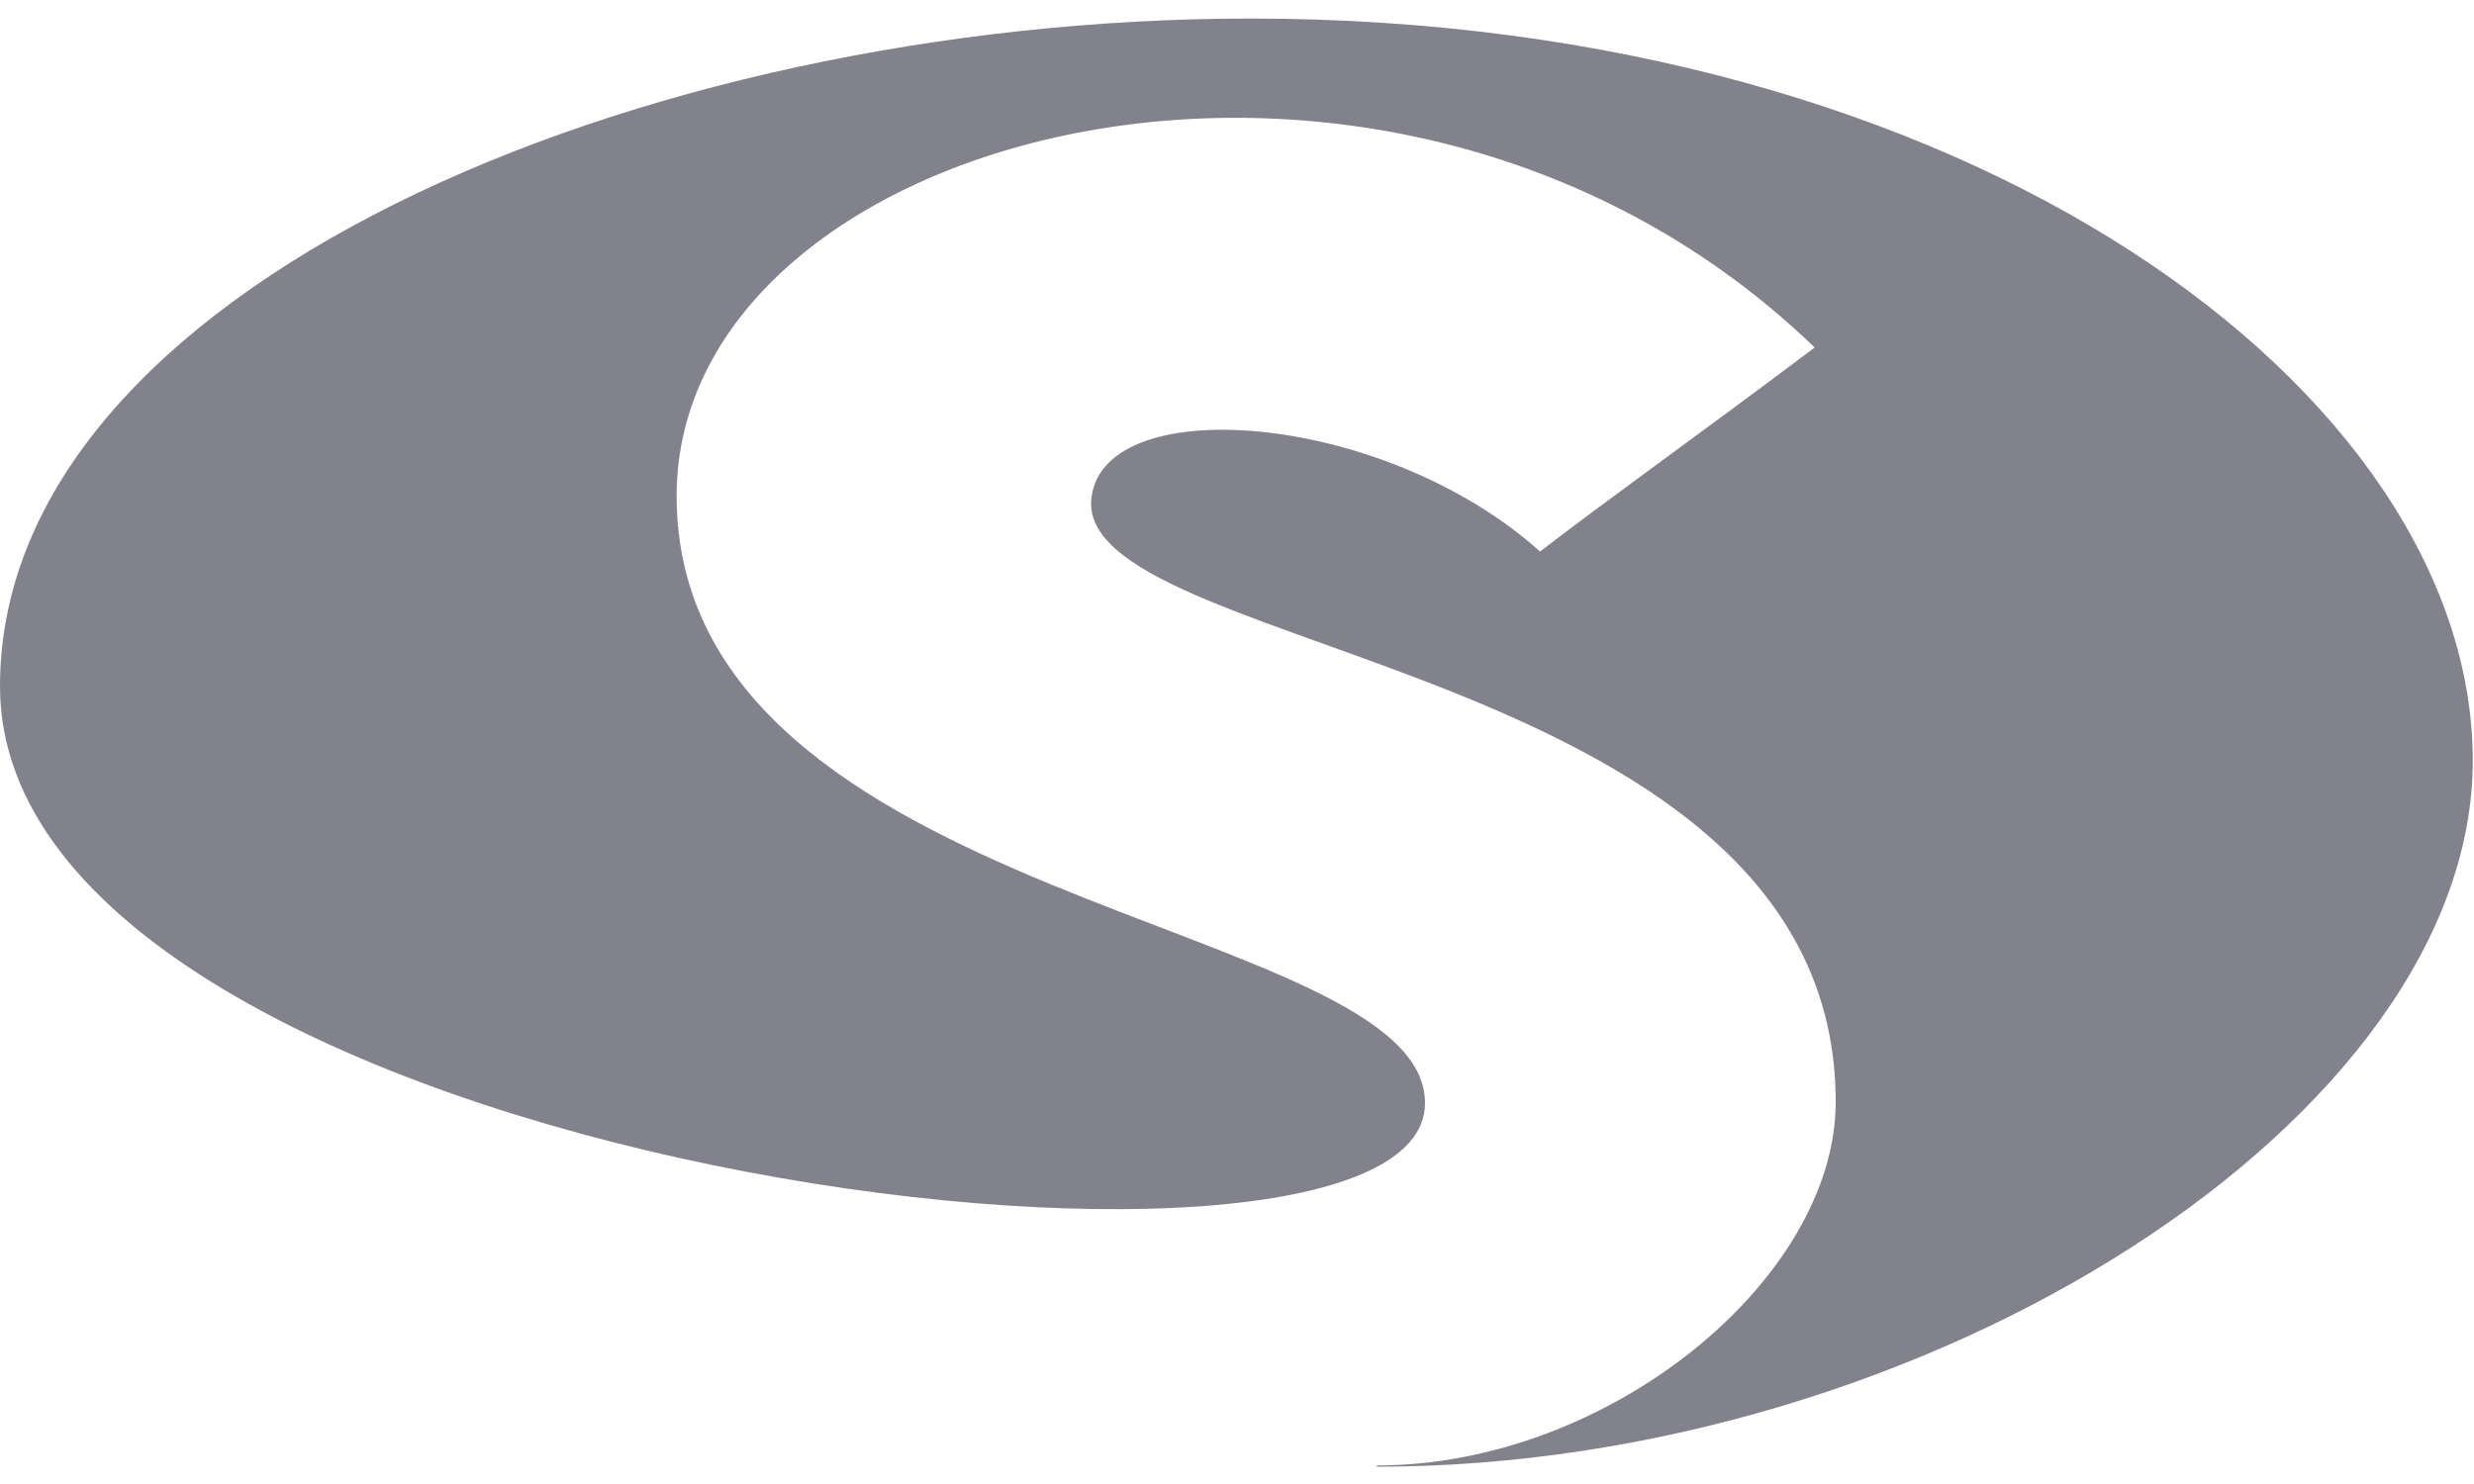 <?xml version="1.0" encoding="UTF-8"?><svg id="a" xmlns="http://www.w3.org/2000/svg" width="200" height="120" viewBox="0 0 200 120"><path d="M101.1,1.5C51.6,1.5,0,23.4,0,55.5c0,39.1,115.2,52.9,115.2,33.7,0-15-60.5-15.8-60.5-49.1,0-29.8,57.9-44.9,92-12-9.7,7.3-16.9,12.4-22.2,16.5-12.8-11.5-36-13.1-36.3-3.9,0,12.4,60.2,13.1,60.2,48.4,0,14.3-18.3,29.4-37.1,29.4v.1c44.5,0,88.8-28.3,88.6-57.3-.2-29.6-40.6-59.8-98.8-59.8Z" fill="#82828c"/></svg>